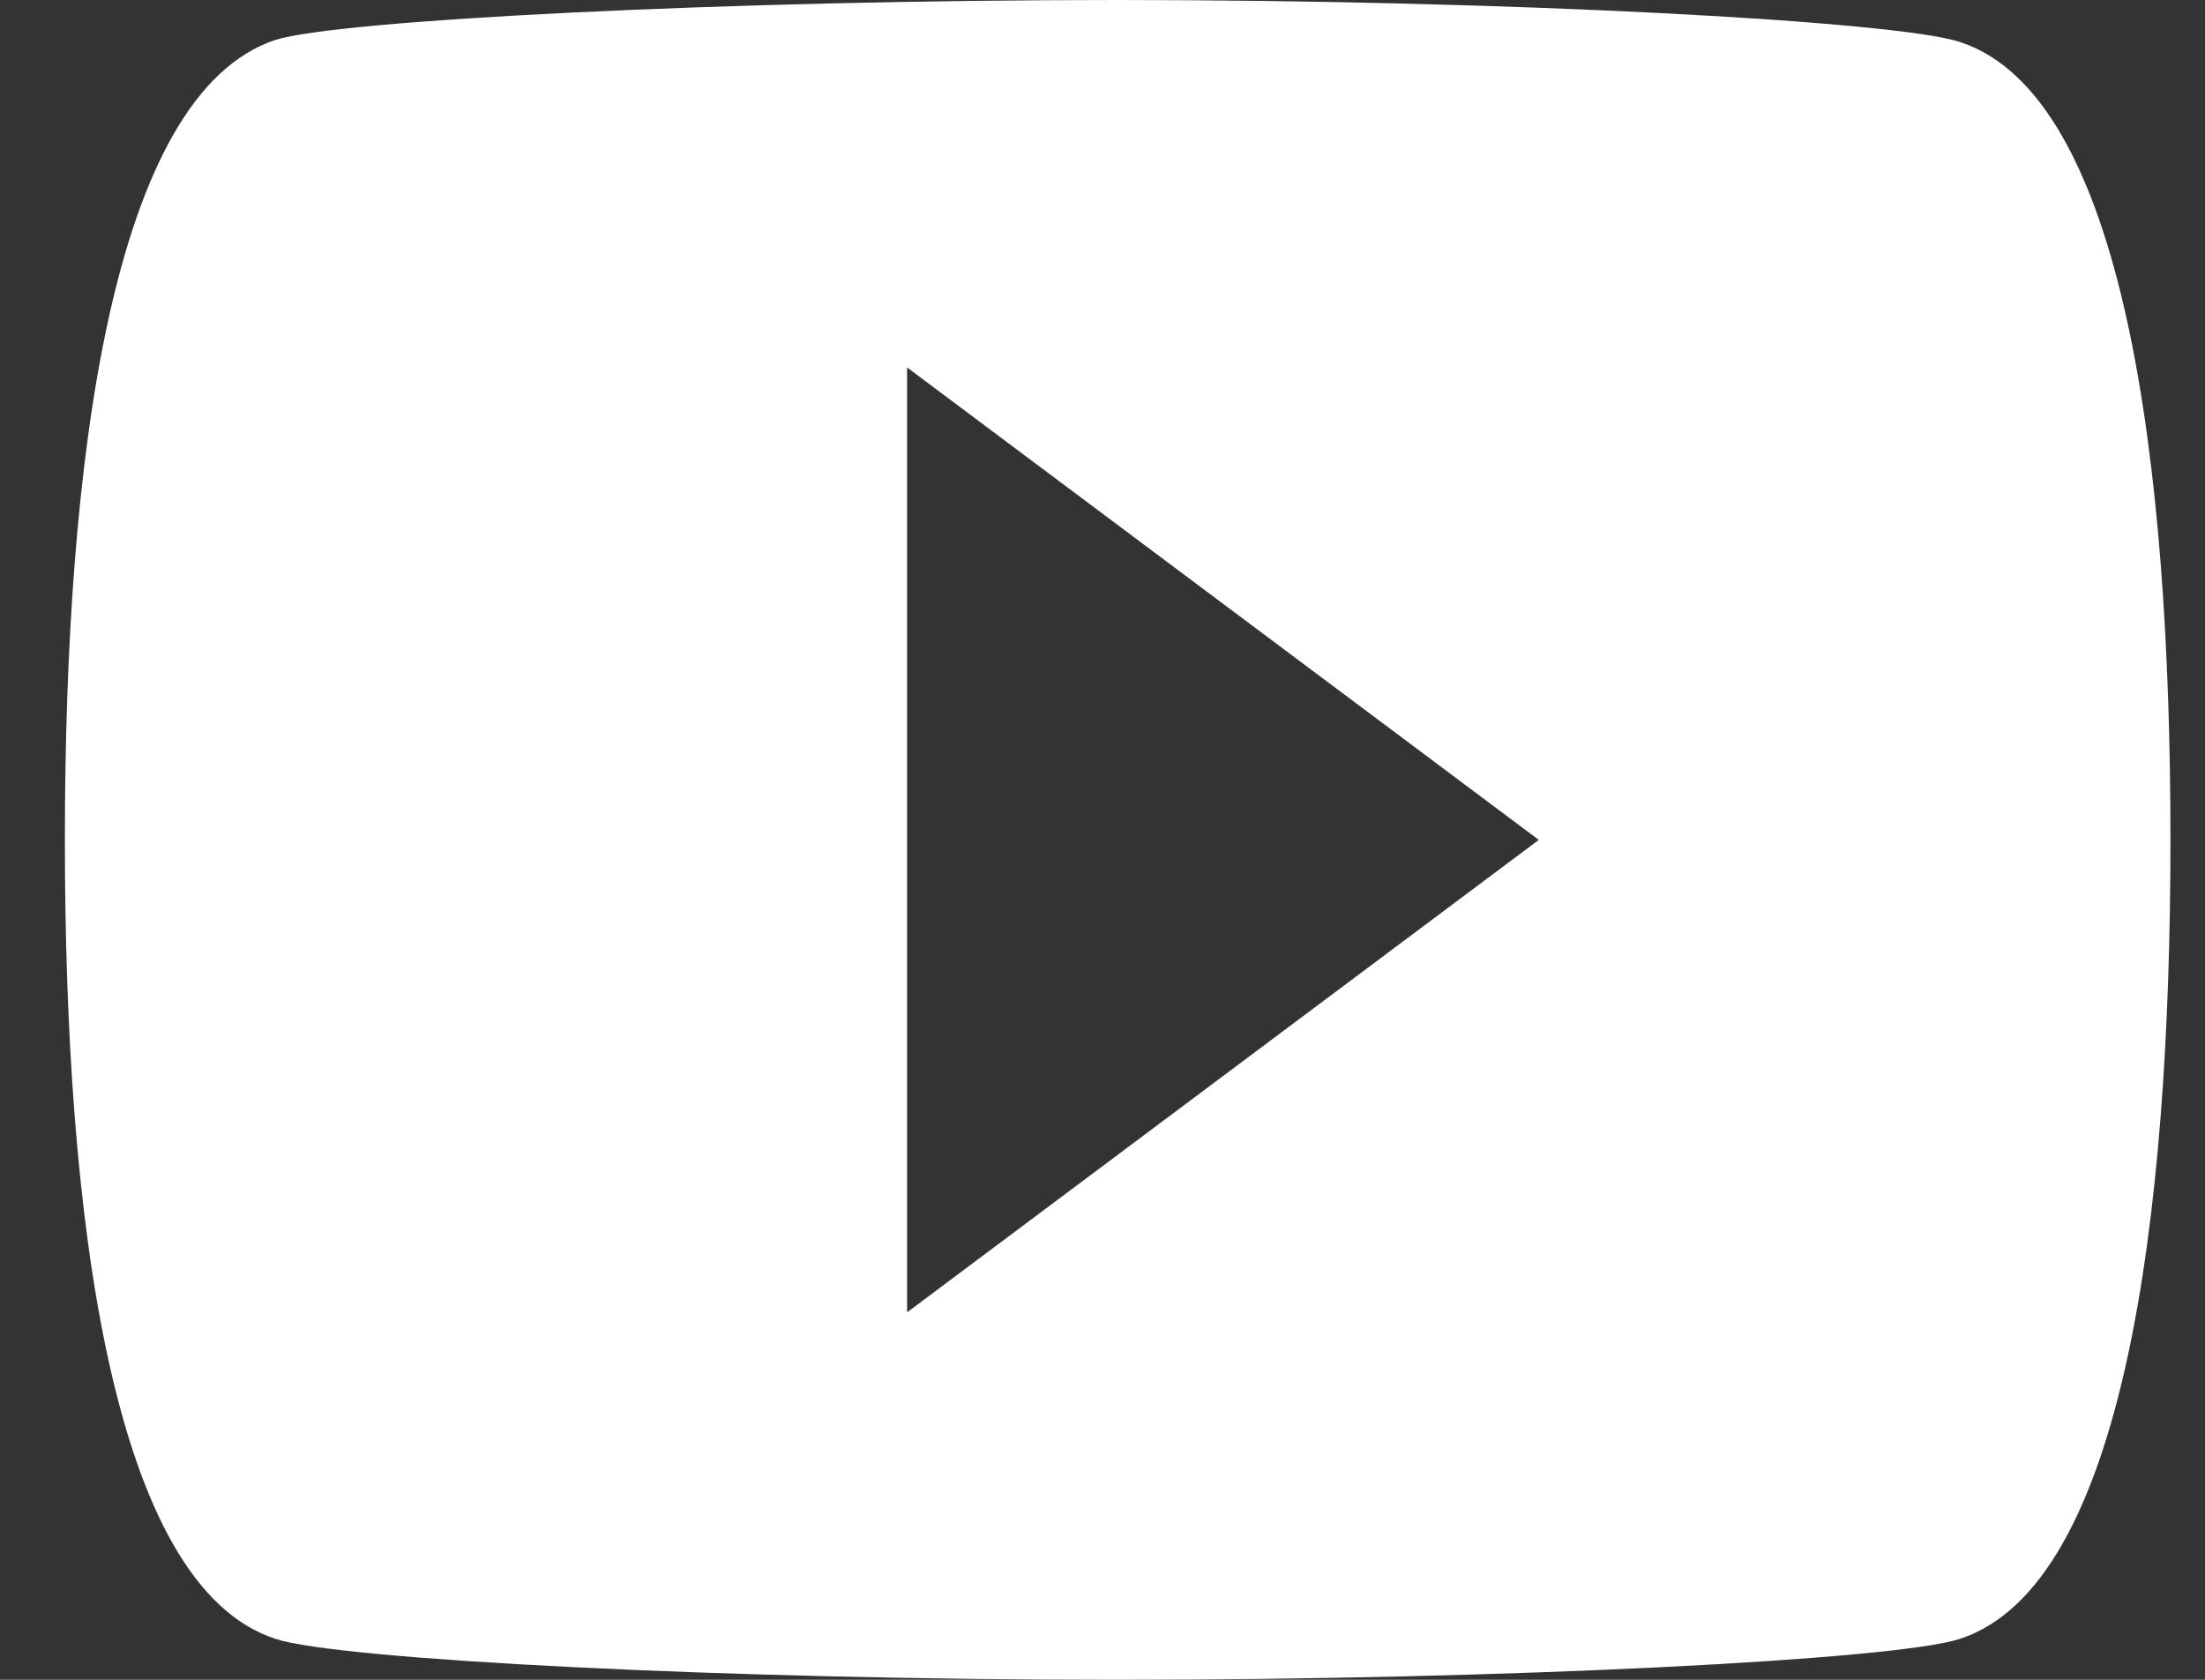 <?xml version="1.0" encoding="UTF-8"?>
<svg width="21px" height="16px" viewBox="0 0 21 16" version="1.1" xmlns="http://www.w3.org/2000/svg" xmlns:xlink="http://www.w3.org/1999/xlink">
    <rect x="0" y="0" width="21" height="16" fill="#333333" stroke="none"/>
    <!-- Generator: sketchtool 52.6 (67491) - http://www.bohemiancoding.com/sketch -->
    <title>A8A6869C-3BD8-4B91-A396-14C3927BE599</title>
    <desc>Created with sketchtool.</desc>
    <g id="Home" stroke="none" stroke-width="1" fill="none" fill-rule="evenodd">
        <g id="Desktop_Full-Length" transform="translate(-1118, -8158)" fill="#FFFFFF" fill-rule="nonzero">
            <g id="Footer-Copy" transform="translate(0, 7954)">
                <g id="Group-23" transform="translate(280, 166)">
                    <g id="Group-17" transform="translate(0, 36)">
                        <g id="Group-19">
                            <g id="Group-21">
                                <g id="Group-22">
                                    <path d="M846.639,14.5 L846.639,5.5 L852.655,10 L846.639,14.5 Z M856.666,2.4 C856.064,2.2 852.354,2 848.644,2 C844.934,2 841.225,2.19 840.623,2.38 C839.059,2.9 838.618,6.4 838.618,10 C838.618,13.59 839.059,17.1 840.623,17.61 C841.225,17.81 844.934,18 848.644,18 C852.354,18 856.064,17.81 856.666,17.61 C858.23,17.1 858.671,13.59 858.671,10 C858.671,6.4 858.23,2.91 856.666,2.4 Z" id="Shape-1"></path>
                                </g>
                            </g>
                        </g>
                    </g>
                </g>
            </g>
        </g>
    </g>
</svg>